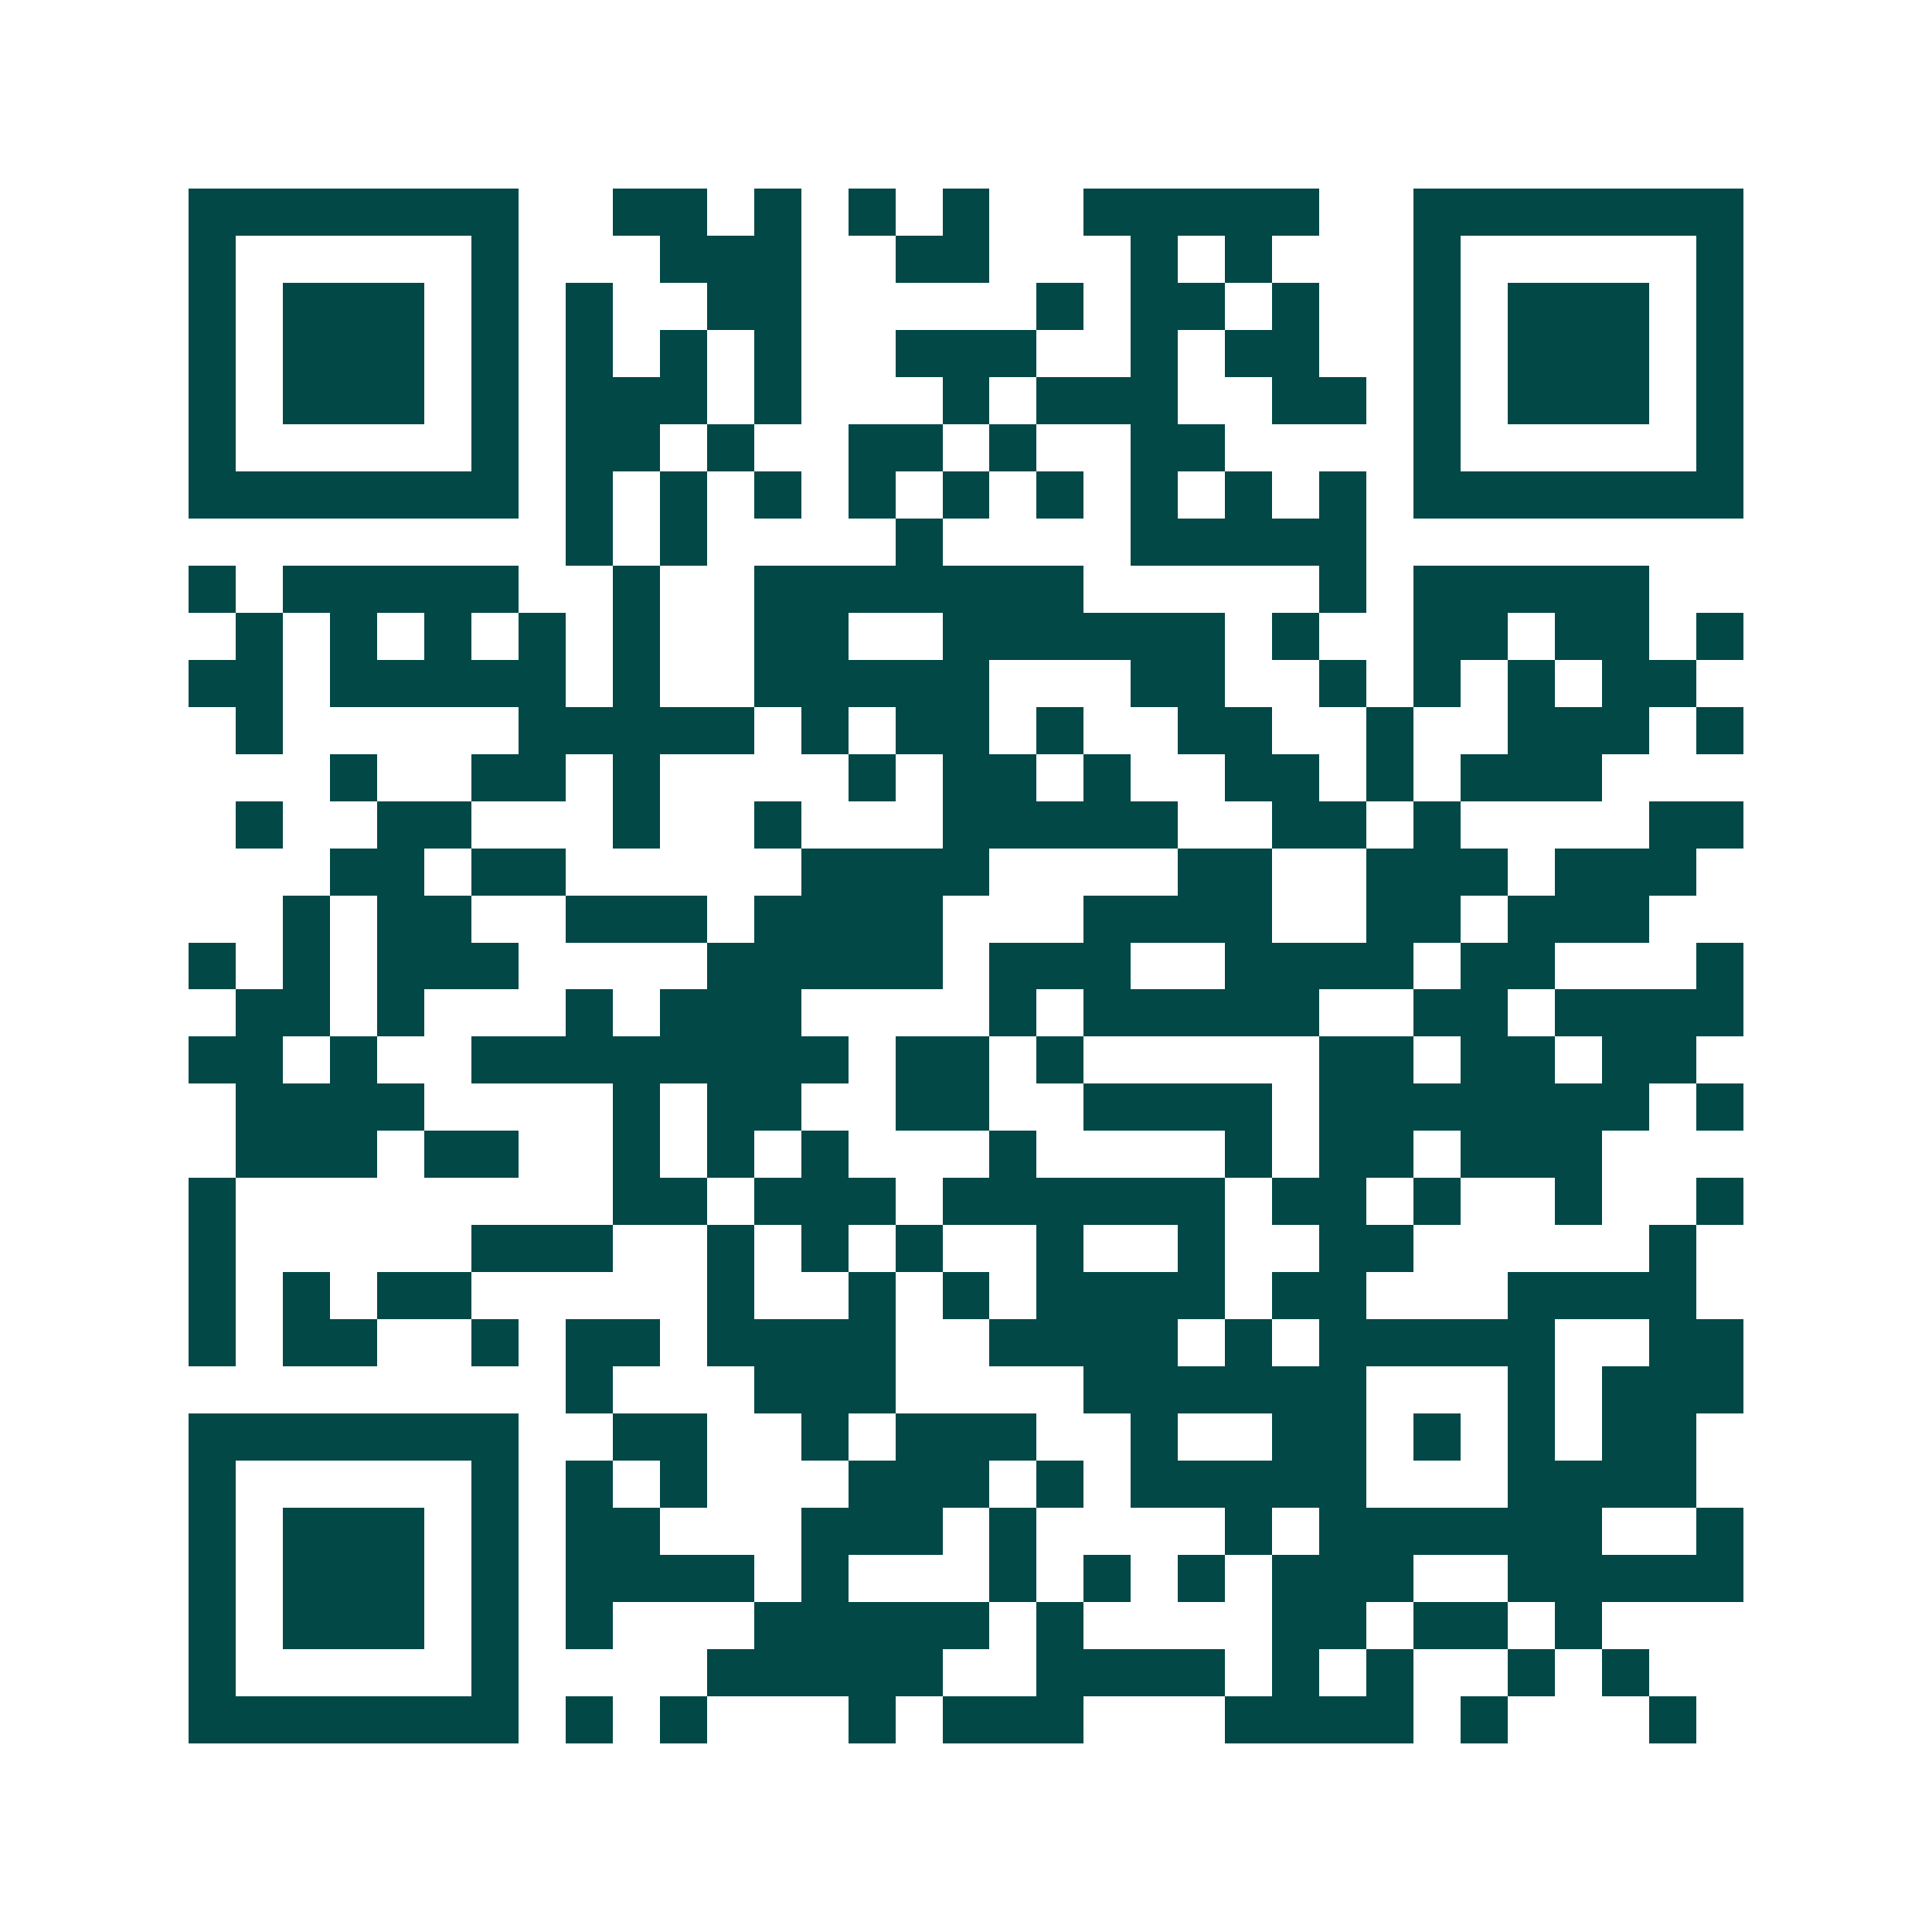 <svg xmlns="http://www.w3.org/2000/svg" width="200" height="200" viewBox="0 0 41 41" shape-rendering="crispEdges"><path fill="#ffffff" d="M0 0h41v41H0z"/><path stroke="#014847" d="M4 4.5h7m2 0h2m1 0h1m1 0h1m1 0h1m2 0h5m2 0h7M4 5.5h1m5 0h1m3 0h3m2 0h2m3 0h1m1 0h1m3 0h1m5 0h1M4 6.5h1m1 0h3m1 0h1m1 0h1m2 0h2m5 0h1m1 0h2m1 0h1m2 0h1m1 0h3m1 0h1M4 7.5h1m1 0h3m1 0h1m1 0h1m1 0h1m1 0h1m2 0h3m2 0h1m1 0h2m2 0h1m1 0h3m1 0h1M4 8.5h1m1 0h3m1 0h1m1 0h3m1 0h1m3 0h1m1 0h3m2 0h2m1 0h1m1 0h3m1 0h1M4 9.5h1m5 0h1m1 0h2m1 0h1m2 0h2m1 0h1m2 0h2m4 0h1m5 0h1M4 10.5h7m1 0h1m1 0h1m1 0h1m1 0h1m1 0h1m1 0h1m1 0h1m1 0h1m1 0h1m1 0h7M12 11.5h1m1 0h1m4 0h1m4 0h5M4 12.5h1m1 0h5m2 0h1m2 0h7m5 0h1m1 0h5M5 13.5h1m1 0h1m1 0h1m1 0h1m1 0h1m2 0h2m2 0h6m1 0h1m2 0h2m1 0h2m1 0h1M4 14.5h2m1 0h5m1 0h1m2 0h5m3 0h2m2 0h1m1 0h1m1 0h1m1 0h2M5 15.5h1m5 0h5m1 0h1m1 0h2m1 0h1m2 0h2m2 0h1m2 0h3m1 0h1M7 16.5h1m2 0h2m1 0h1m4 0h1m1 0h2m1 0h1m2 0h2m1 0h1m1 0h3M5 17.5h1m2 0h2m3 0h1m2 0h1m3 0h5m2 0h2m1 0h1m4 0h2M7 18.5h2m1 0h2m5 0h4m4 0h2m2 0h3m1 0h3M6 19.5h1m1 0h2m2 0h3m1 0h4m3 0h4m2 0h2m1 0h3M4 20.5h1m1 0h1m1 0h3m4 0h5m1 0h3m2 0h4m1 0h2m3 0h1M5 21.5h2m1 0h1m3 0h1m1 0h3m4 0h1m1 0h5m2 0h2m1 0h4M4 22.5h2m1 0h1m2 0h8m1 0h2m1 0h1m5 0h2m1 0h2m1 0h2M5 23.5h4m4 0h1m1 0h2m2 0h2m2 0h4m1 0h7m1 0h1M5 24.5h3m1 0h2m2 0h1m1 0h1m1 0h1m3 0h1m4 0h1m1 0h2m1 0h3M4 25.5h1m8 0h2m1 0h3m1 0h6m1 0h2m1 0h1m2 0h1m2 0h1M4 26.5h1m5 0h3m2 0h1m1 0h1m1 0h1m2 0h1m2 0h1m2 0h2m5 0h1M4 27.5h1m1 0h1m1 0h2m5 0h1m2 0h1m1 0h1m1 0h4m1 0h2m3 0h4M4 28.5h1m1 0h2m2 0h1m1 0h2m1 0h4m2 0h4m1 0h1m1 0h5m2 0h2M12 29.5h1m3 0h3m4 0h6m3 0h1m1 0h3M4 30.5h7m2 0h2m2 0h1m1 0h3m2 0h1m2 0h2m1 0h1m1 0h1m1 0h2M4 31.5h1m5 0h1m1 0h1m1 0h1m3 0h3m1 0h1m1 0h5m3 0h4M4 32.5h1m1 0h3m1 0h1m1 0h2m3 0h3m1 0h1m4 0h1m1 0h6m2 0h1M4 33.5h1m1 0h3m1 0h1m1 0h4m1 0h1m3 0h1m1 0h1m1 0h1m1 0h3m2 0h5M4 34.5h1m1 0h3m1 0h1m1 0h1m3 0h5m1 0h1m4 0h2m1 0h2m1 0h1M4 35.5h1m5 0h1m4 0h5m2 0h4m1 0h1m1 0h1m2 0h1m1 0h1M4 36.5h7m1 0h1m1 0h1m3 0h1m1 0h3m3 0h4m1 0h1m3 0h1"/></svg>
